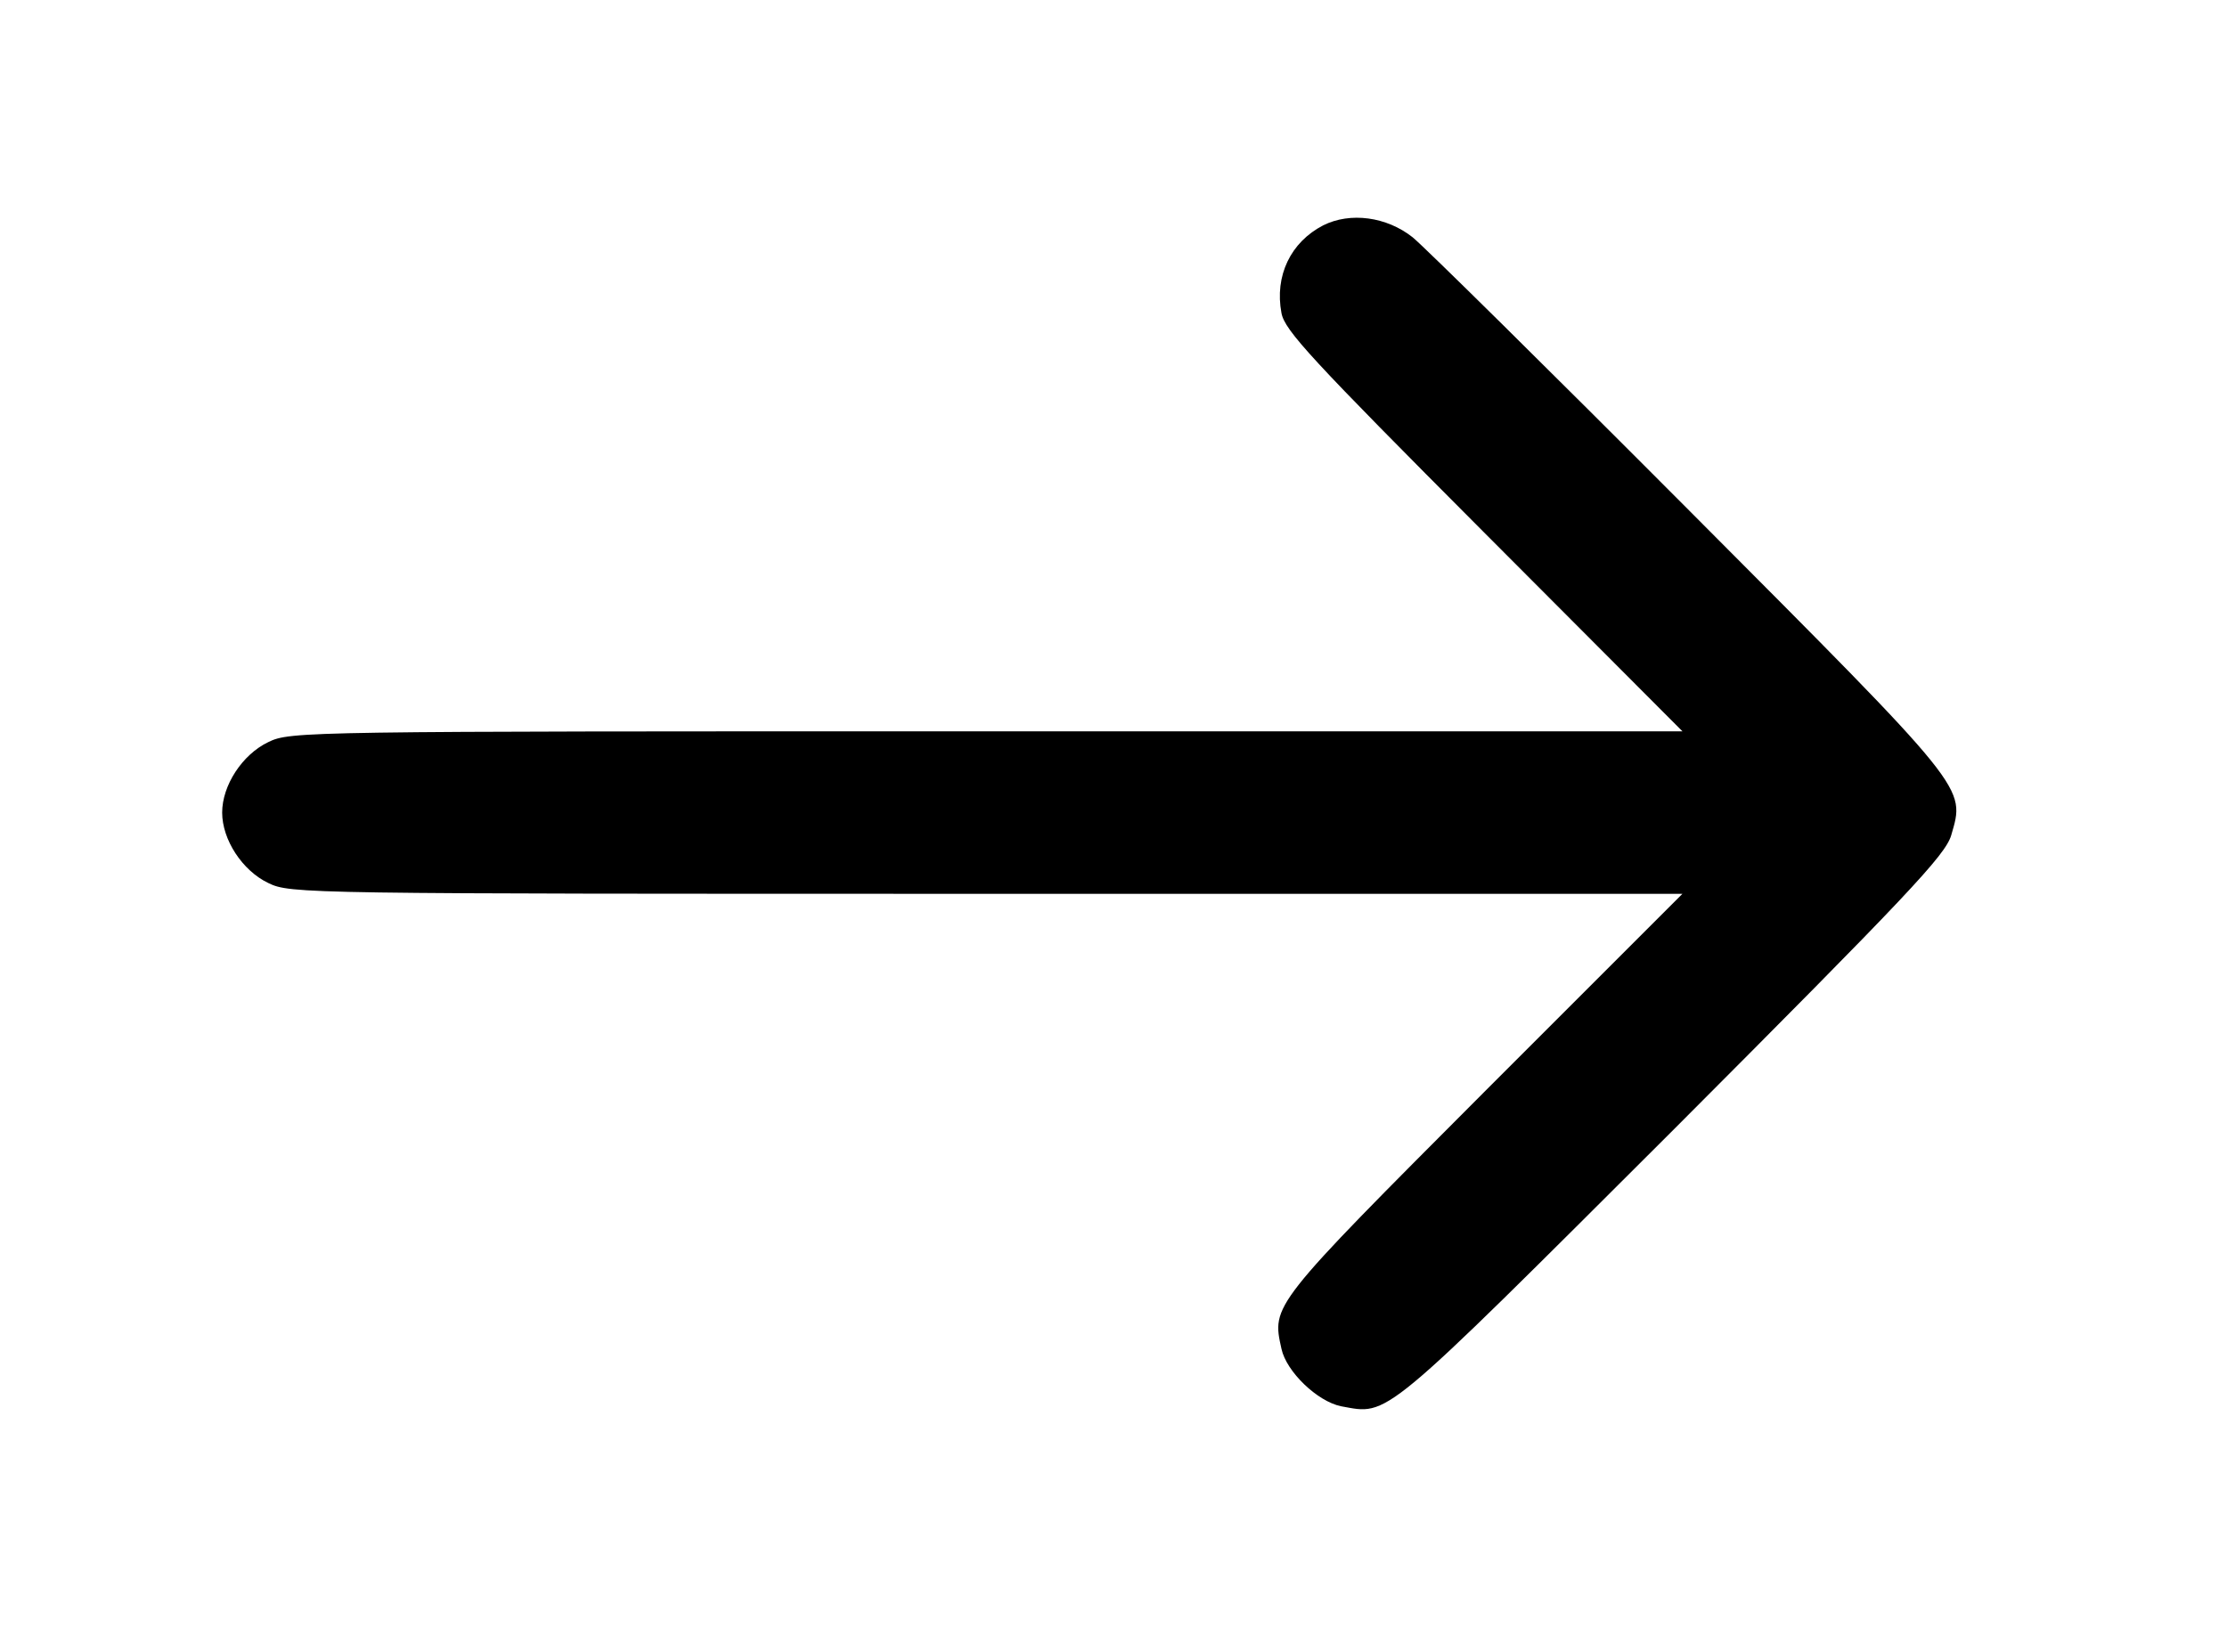<?xml version="1.0" standalone="no"?>
<!DOCTYPE svg PUBLIC "-//W3C//DTD SVG 20010904//EN"
 "http://www.w3.org/TR/2001/REC-SVG-20010904/DTD/svg10.dtd">
<svg version="1.0" xmlns="http://www.w3.org/2000/svg"
 width="411pt" height="305pt" viewBox="0 0 411 305"
 preserveAspectRatio="xMidYMid meet">

<g transform="translate(0,305) scale(0.1,-0.1)"
fill="#000000" stroke="none">
<path d="M2442 2634 c-60 -31 -90 -93 -77 -162 6 -32 54 -84 373 -404 l367
-368 -1285 0 c-1263 0 -1284 0 -1325 -20 -48 -23 -85 -80 -85 -130 0 -50 37
-107 85 -130 41 -20 62 -20 1325 -20 l1285 0 -367 -367 c-393 -394 -391 -392
-373 -473 9 -42 66 -97 110 -106 89 -16 69 -33 612 509 434 435 503 508 514
545 26 90 35 79 -484 600 -260 261 -489 487 -510 504 -48 38 -115 47 -165 22z"/>
</g>
</svg>
